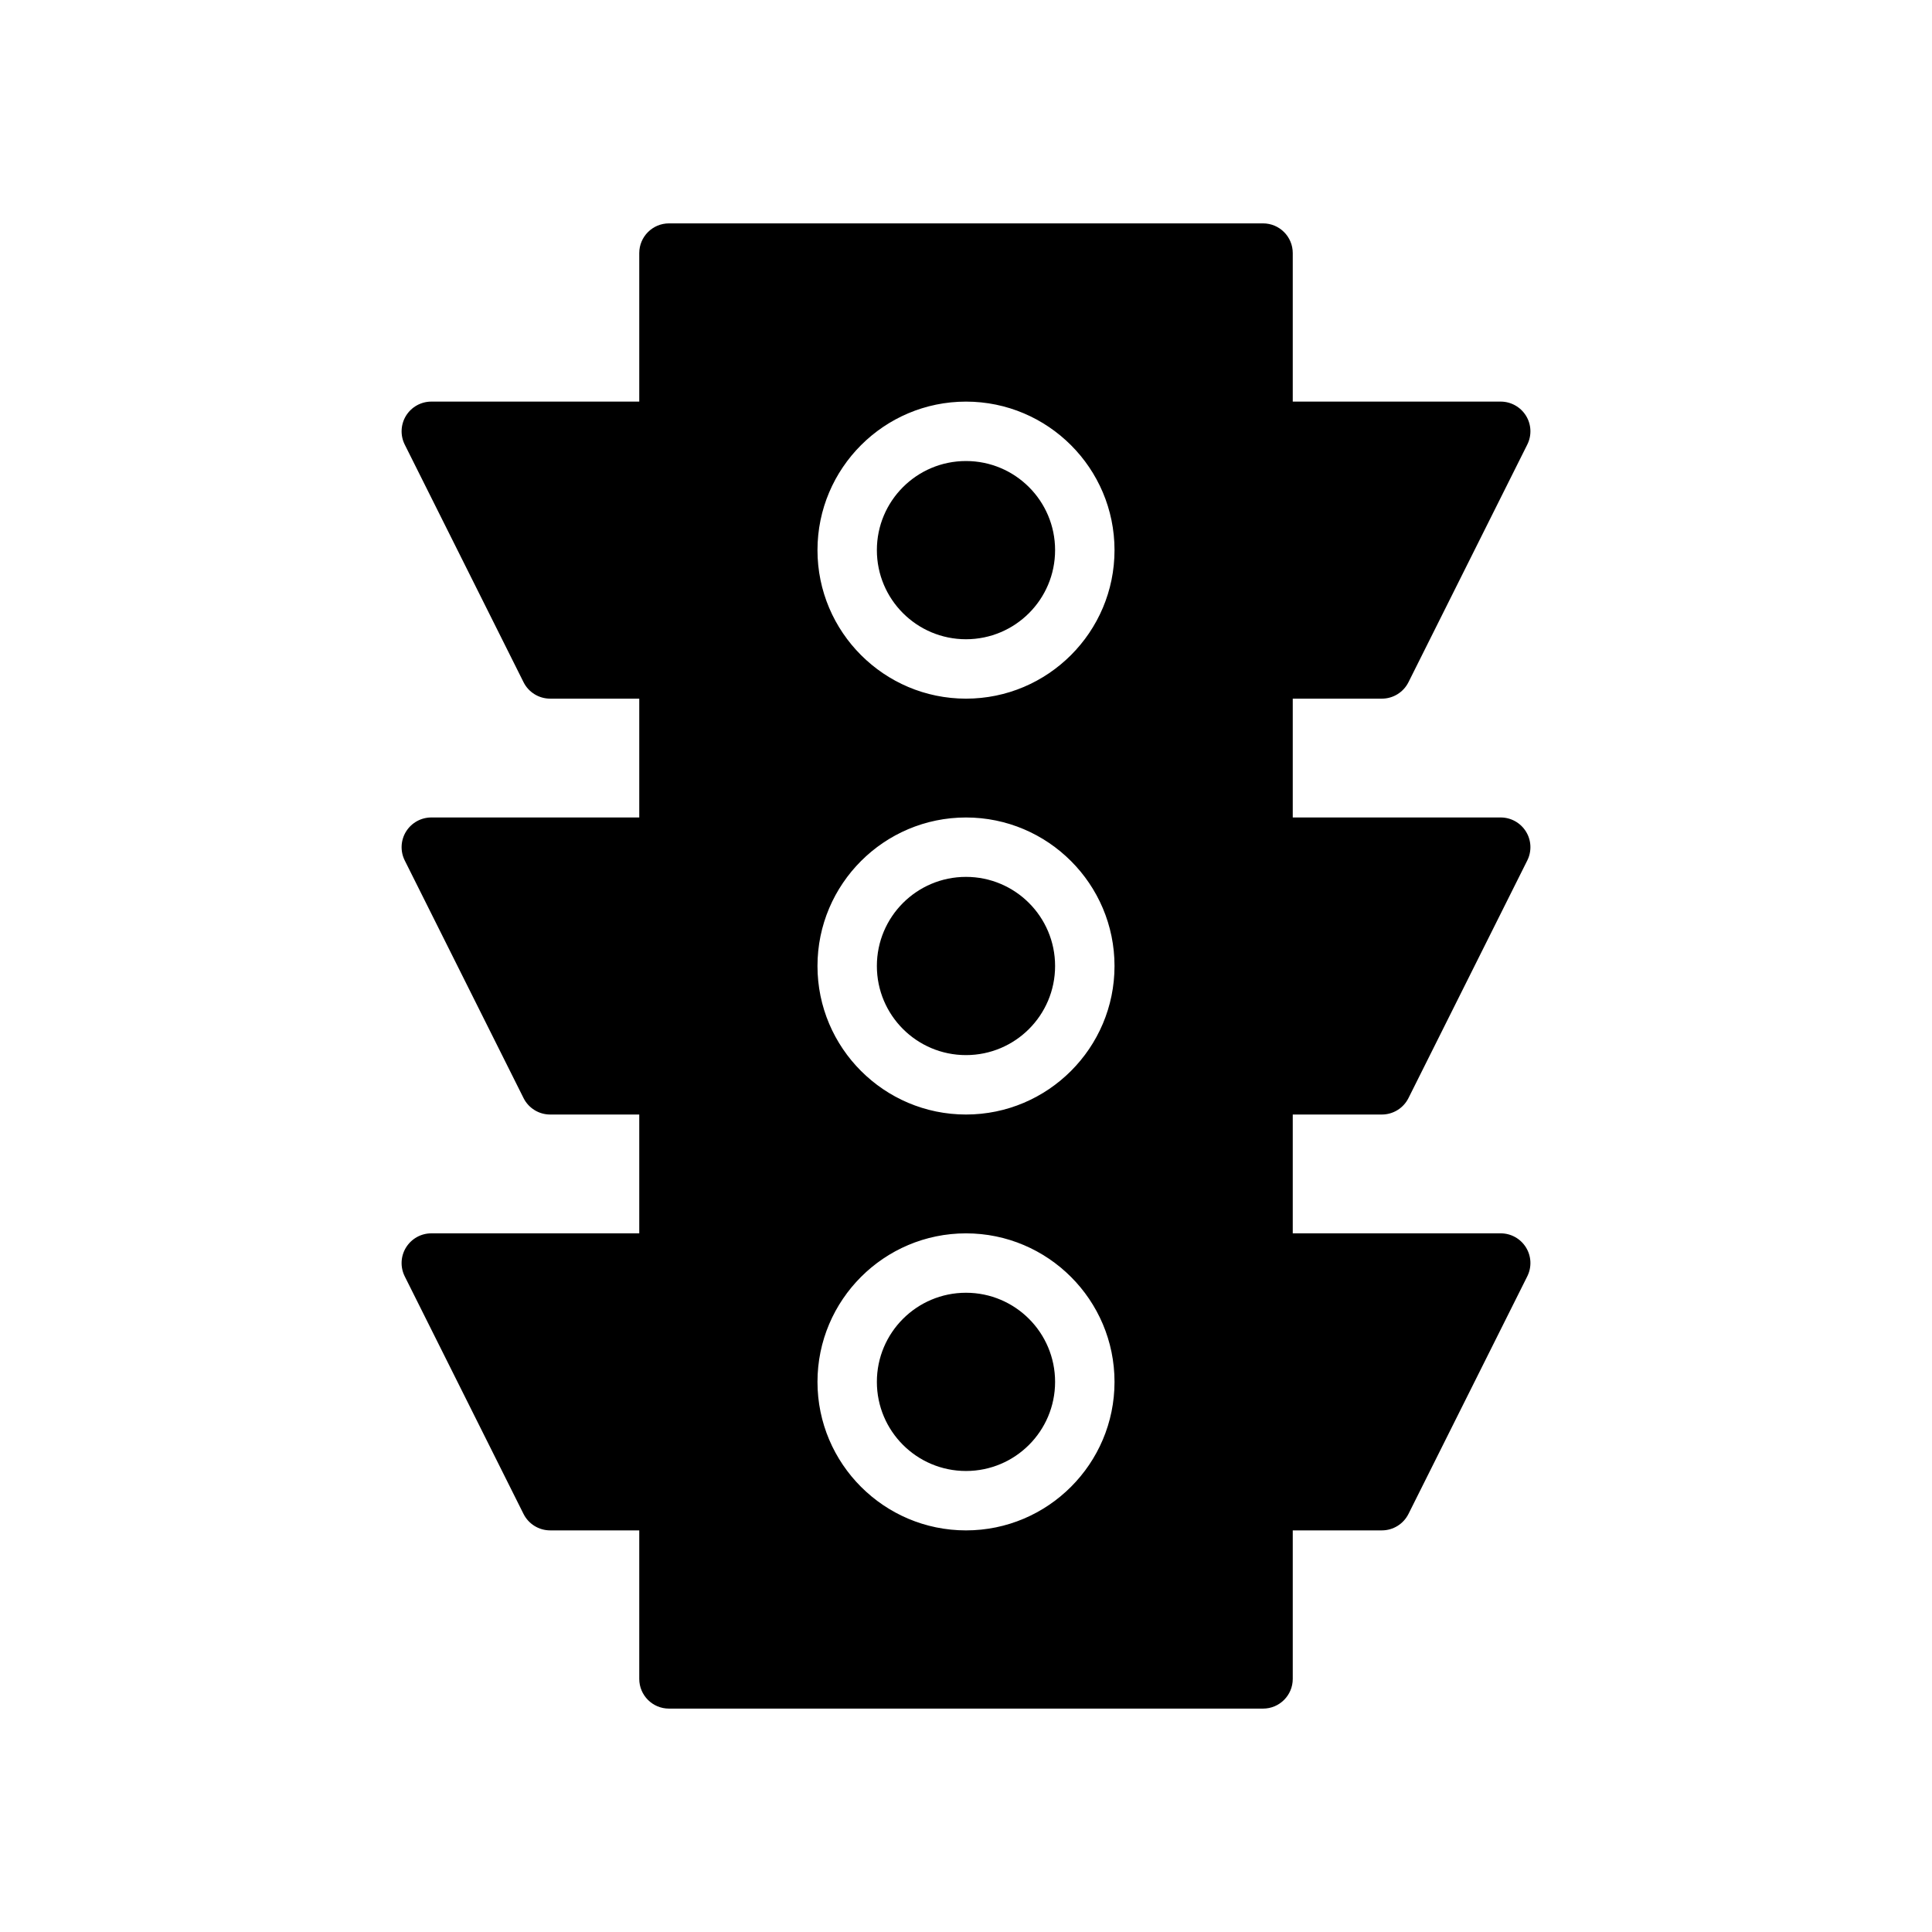 <?xml version="1.0" encoding="UTF-8"?>
<!-- The Best Svg Icon site in the world: iconSvg.co, Visit us! https://iconsvg.co -->
<svg fill="#000000" width="800px" height="800px" version="1.1" viewBox="144 144 512 512" xmlns="http://www.w3.org/2000/svg">
 <g>
  <path d="m423.61 400c0 13.043-10.57 23.613-23.613 23.613s-23.617-10.57-23.617-23.613 10.574-23.617 23.617-23.617 23.613 10.574 23.613 23.617"/>
  <path d="m423.61 510.21c0 13.043-10.57 23.617-23.613 23.617s-23.617-10.574-23.617-23.617 10.574-23.617 23.617-23.617 23.613 10.574 23.613 23.617"/>
  <path d="m423.61 289.79c0 13.043-10.57 23.617-23.613 23.617s-23.617-10.574-23.617-23.617c0-13.043 10.574-23.613 23.617-23.613s23.613 10.57 23.613 23.613"/>
  <path d="m510.21 439.36c2.984 0 5.707-1.684 7.047-4.352l31.488-62.977c1.219-2.441 1.094-5.336-0.348-7.66-1.441-2.316-3.969-3.734-6.699-3.734h-55.105v-31.488h23.617c2.984 0 5.707-1.684 7.047-4.352l31.488-62.977c1.219-2.441 1.094-5.336-0.348-7.66-1.441-2.312-3.969-3.731-6.699-3.731h-55.105v-39.359c0-4.344-3.519-7.871-7.871-7.871h-157.44c-4.344 0-7.871 3.527-7.871 7.871v39.359h-55.105c-2.731 0-5.258 1.418-6.699 3.731-1.434 2.32-1.566 5.219-0.348 7.66l31.488 62.977c1.34 2.668 4.066 4.352 7.047 4.352h23.617v31.488h-55.105c-2.731 0-5.258 1.418-6.699 3.731-1.434 2.32-1.566 5.219-0.348 7.66l31.488 62.977c1.34 2.672 4.066 4.356 7.047 4.356h23.617v31.488h-55.105c-2.731 0-5.258 1.418-6.699 3.738-1.441 2.32-1.566 5.219-0.348 7.66l31.488 62.977c1.34 2.66 4.066 4.344 7.047 4.344h23.617v39.359c0 4.352 3.527 7.871 7.871 7.871h157.44c4.352 0 7.871-3.519 7.871-7.871v-39.359h23.617c2.984 0 5.707-1.684 7.047-4.352l31.488-62.977c1.219-2.441 1.094-5.336-0.348-7.66-1.441-2.324-3.969-3.731-6.699-3.731h-55.105v-31.488zm-110.21 110.21c-21.703 0-39.359-17.656-39.359-39.359s17.656-39.359 39.359-39.359 39.359 17.656 39.359 39.359-17.656 39.359-39.359 39.359zm0-110.21c-21.703 0-39.359-17.656-39.359-39.359s17.656-39.359 39.359-39.359 39.359 17.656 39.359 39.359-17.656 39.359-39.359 39.359zm0-110.21c-21.703 0-39.359-17.656-39.359-39.359 0-21.703 17.656-39.359 39.359-39.359s39.359 17.656 39.359 39.359c0 21.703-17.656 39.359-39.359 39.359z"/>
 </g>
</svg>
